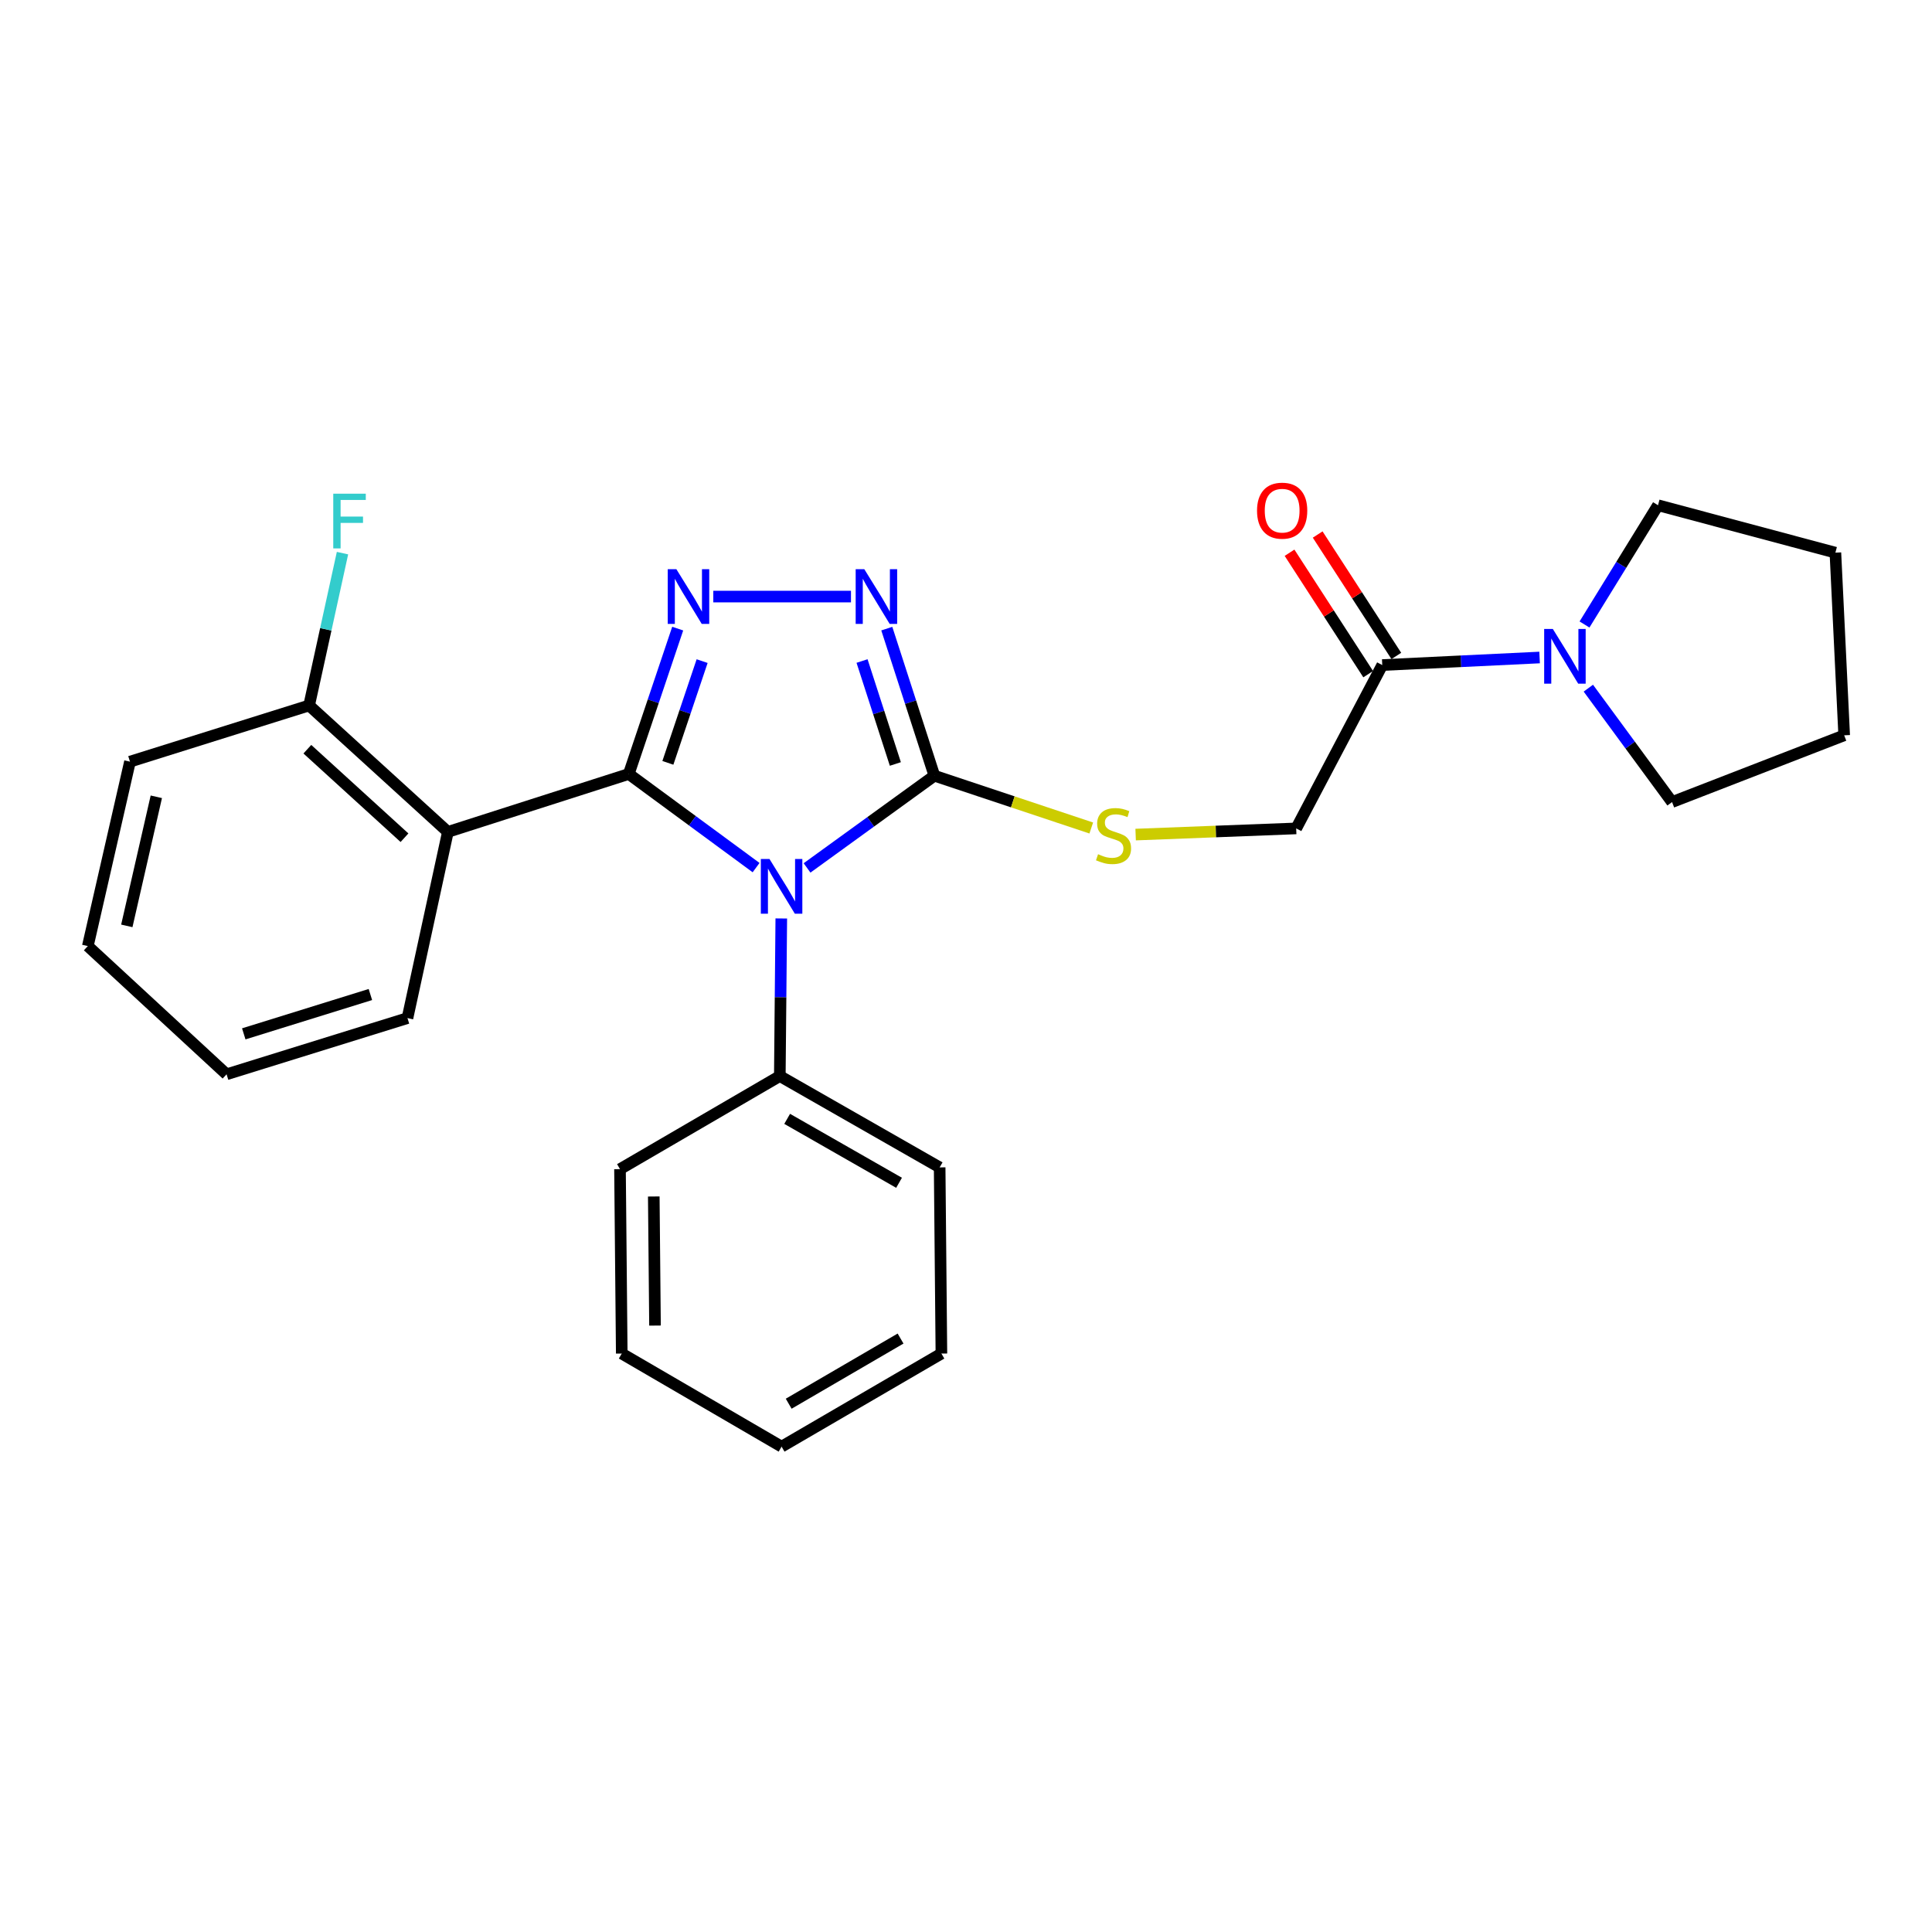<?xml version='1.0' encoding='iso-8859-1'?>
<svg version='1.1' baseProfile='full'
              xmlns='http://www.w3.org/2000/svg'
                      xmlns:rdkit='http://www.rdkit.org/xml'
                      xmlns:xlink='http://www.w3.org/1999/xlink'
                  xml:space='preserve'
width='1000px' height='1000px' viewBox='0 0 1000 1000'>
<!-- END OF HEADER -->
<rect style='opacity:1.0;fill:#FFFFFF;stroke:none' width='1000' height='1000' x='0' y='0'> </rect>
<path class='bond-0' d='M 440.461,308.786 L 369.201,308.786' style='fill:none;fill-rule:evenodd;stroke:#0000FF;stroke-width:6px;stroke-linecap:butt;stroke-linejoin:miter;stroke-opacity:1' />
<path class='bond-1' d='M 459.003,325.382 L 471.319,363.446' style='fill:none;fill-rule:evenodd;stroke:#0000FF;stroke-width:6px;stroke-linecap:butt;stroke-linejoin:miter;stroke-opacity:1' />
<path class='bond-1' d='M 471.319,363.446 L 483.635,401.511' style='fill:none;fill-rule:evenodd;stroke:#000000;stroke-width:6px;stroke-linecap:butt;stroke-linejoin:miter;stroke-opacity:1' />
<path class='bond-1' d='M 446.192,342.142 L 454.813,368.787' style='fill:none;fill-rule:evenodd;stroke:#0000FF;stroke-width:6px;stroke-linecap:butt;stroke-linejoin:miter;stroke-opacity:1' />
<path class='bond-1' d='M 454.813,368.787 L 463.435,395.432' style='fill:none;fill-rule:evenodd;stroke:#000000;stroke-width:6px;stroke-linecap:butt;stroke-linejoin:miter;stroke-opacity:1' />
<path class='bond-2' d='M 350.777,325.368 L 338.114,362.986' style='fill:none;fill-rule:evenodd;stroke:#0000FF;stroke-width:6px;stroke-linecap:butt;stroke-linejoin:miter;stroke-opacity:1' />
<path class='bond-2' d='M 338.114,362.986 L 325.451,400.605' style='fill:none;fill-rule:evenodd;stroke:#000000;stroke-width:6px;stroke-linecap:butt;stroke-linejoin:miter;stroke-opacity:1' />
<path class='bond-2' d='M 363.419,342.188 L 354.555,368.521' style='fill:none;fill-rule:evenodd;stroke:#0000FF;stroke-width:6px;stroke-linecap:butt;stroke-linejoin:miter;stroke-opacity:1' />
<path class='bond-2' d='M 354.555,368.521 L 345.691,394.854' style='fill:none;fill-rule:evenodd;stroke:#000000;stroke-width:6px;stroke-linecap:butt;stroke-linejoin:miter;stroke-opacity:1' />
<path class='bond-3' d='M 325.451,400.605 L 231.82,430.597' style='fill:none;fill-rule:evenodd;stroke:#000000;stroke-width:6px;stroke-linecap:butt;stroke-linejoin:miter;stroke-opacity:1' />
<path class='bond-4' d='M 325.451,400.605 L 358.402,424.839' style='fill:none;fill-rule:evenodd;stroke:#000000;stroke-width:6px;stroke-linecap:butt;stroke-linejoin:miter;stroke-opacity:1' />
<path class='bond-4' d='M 358.402,424.839 L 391.353,449.074' style='fill:none;fill-rule:evenodd;stroke:#0000FF;stroke-width:6px;stroke-linecap:butt;stroke-linejoin:miter;stroke-opacity:1' />
<path class='bond-5' d='M 417.729,449.234 L 450.682,425.372' style='fill:none;fill-rule:evenodd;stroke:#0000FF;stroke-width:6px;stroke-linecap:butt;stroke-linejoin:miter;stroke-opacity:1' />
<path class='bond-5' d='M 450.682,425.372 L 483.635,401.511' style='fill:none;fill-rule:evenodd;stroke:#000000;stroke-width:6px;stroke-linecap:butt;stroke-linejoin:miter;stroke-opacity:1' />
<path class='bond-6' d='M 404.393,475.393 L 404.012,516.18' style='fill:none;fill-rule:evenodd;stroke:#0000FF;stroke-width:6px;stroke-linecap:butt;stroke-linejoin:miter;stroke-opacity:1' />
<path class='bond-6' d='M 404.012,516.18 L 403.632,556.968' style='fill:none;fill-rule:evenodd;stroke:#000000;stroke-width:6px;stroke-linecap:butt;stroke-linejoin:miter;stroke-opacity:1' />
<path class='bond-7' d='M 483.635,401.511 L 524.236,415.044' style='fill:none;fill-rule:evenodd;stroke:#000000;stroke-width:6px;stroke-linecap:butt;stroke-linejoin:miter;stroke-opacity:1' />
<path class='bond-7' d='M 524.236,415.044 L 564.836,428.578' style='fill:none;fill-rule:evenodd;stroke:#CCCC00;stroke-width:6px;stroke-linecap:butt;stroke-linejoin:miter;stroke-opacity:1' />
<path class='bond-8' d='M 820.139,323.238 L 839.158,292.375' style='fill:none;fill-rule:evenodd;stroke:#0000FF;stroke-width:6px;stroke-linecap:butt;stroke-linejoin:miter;stroke-opacity:1' />
<path class='bond-8' d='M 839.158,292.375 L 858.178,261.513' style='fill:none;fill-rule:evenodd;stroke:#000000;stroke-width:6px;stroke-linecap:butt;stroke-linejoin:miter;stroke-opacity:1' />
<path class='bond-9' d='M 796.892,340.323 L 756.172,342.278' style='fill:none;fill-rule:evenodd;stroke:#0000FF;stroke-width:6px;stroke-linecap:butt;stroke-linejoin:miter;stroke-opacity:1' />
<path class='bond-9' d='M 756.172,342.278 L 715.452,344.233' style='fill:none;fill-rule:evenodd;stroke:#000000;stroke-width:6px;stroke-linecap:butt;stroke-linejoin:miter;stroke-opacity:1' />
<path class='bond-10' d='M 822.126,356.195 L 843.79,385.672' style='fill:none;fill-rule:evenodd;stroke:#0000FF;stroke-width:6px;stroke-linecap:butt;stroke-linejoin:miter;stroke-opacity:1' />
<path class='bond-10' d='M 843.79,385.672 L 865.454,415.148' style='fill:none;fill-rule:evenodd;stroke:#000000;stroke-width:6px;stroke-linecap:butt;stroke-linejoin:miter;stroke-opacity:1' />
<path class='bond-11' d='M 587.805,431.979 L 629.356,430.382' style='fill:none;fill-rule:evenodd;stroke:#CCCC00;stroke-width:6px;stroke-linecap:butt;stroke-linejoin:miter;stroke-opacity:1' />
<path class='bond-11' d='M 629.356,430.382 L 670.906,428.785' style='fill:none;fill-rule:evenodd;stroke:#000000;stroke-width:6px;stroke-linecap:butt;stroke-linejoin:miter;stroke-opacity:1' />
<path class='bond-12' d='M 722.732,339.518 L 702.378,308.093' style='fill:none;fill-rule:evenodd;stroke:#000000;stroke-width:6px;stroke-linecap:butt;stroke-linejoin:miter;stroke-opacity:1' />
<path class='bond-12' d='M 702.378,308.093 L 682.023,276.667' style='fill:none;fill-rule:evenodd;stroke:#FF0000;stroke-width:6px;stroke-linecap:butt;stroke-linejoin:miter;stroke-opacity:1' />
<path class='bond-12' d='M 708.172,348.949 L 687.817,317.524' style='fill:none;fill-rule:evenodd;stroke:#000000;stroke-width:6px;stroke-linecap:butt;stroke-linejoin:miter;stroke-opacity:1' />
<path class='bond-12' d='M 687.817,317.524 L 667.463,286.098' style='fill:none;fill-rule:evenodd;stroke:#FF0000;stroke-width:6px;stroke-linecap:butt;stroke-linejoin:miter;stroke-opacity:1' />
<path class='bond-13' d='M 715.452,344.233 L 670.906,428.785' style='fill:none;fill-rule:evenodd;stroke:#000000;stroke-width:6px;stroke-linecap:butt;stroke-linejoin:miter;stroke-opacity:1' />
<path class='bond-14' d='M 403.632,556.968 L 486.363,604.241' style='fill:none;fill-rule:evenodd;stroke:#000000;stroke-width:6px;stroke-linecap:butt;stroke-linejoin:miter;stroke-opacity:1' />
<path class='bond-14' d='M 407.435,579.121 L 465.346,612.212' style='fill:none;fill-rule:evenodd;stroke:#000000;stroke-width:6px;stroke-linecap:butt;stroke-linejoin:miter;stroke-opacity:1' />
<path class='bond-15' d='M 403.632,556.968 L 320.911,605.147' style='fill:none;fill-rule:evenodd;stroke:#000000;stroke-width:6px;stroke-linecap:butt;stroke-linejoin:miter;stroke-opacity:1' />
<path class='bond-16' d='M 486.363,604.241 L 487.269,700.599' style='fill:none;fill-rule:evenodd;stroke:#000000;stroke-width:6px;stroke-linecap:butt;stroke-linejoin:miter;stroke-opacity:1' />
<path class='bond-17' d='M 67.274,394.234 L 45.455,489.686' style='fill:none;fill-rule:evenodd;stroke:#000000;stroke-width:6px;stroke-linecap:butt;stroke-linejoin:miter;stroke-opacity:1' />
<path class='bond-17' d='M 80.913,412.418 L 65.639,479.234' style='fill:none;fill-rule:evenodd;stroke:#000000;stroke-width:6px;stroke-linecap:butt;stroke-linejoin:miter;stroke-opacity:1' />
<path class='bond-18' d='M 67.274,394.234 L 159.999,365.147' style='fill:none;fill-rule:evenodd;stroke:#000000;stroke-width:6px;stroke-linecap:butt;stroke-linejoin:miter;stroke-opacity:1' />
<path class='bond-19' d='M 45.455,489.686 L 117.275,556.052' style='fill:none;fill-rule:evenodd;stroke:#000000;stroke-width:6px;stroke-linecap:butt;stroke-linejoin:miter;stroke-opacity:1' />
<path class='bond-20' d='M 117.275,556.052 L 210.906,526.965' style='fill:none;fill-rule:evenodd;stroke:#000000;stroke-width:6px;stroke-linecap:butt;stroke-linejoin:miter;stroke-opacity:1' />
<path class='bond-20' d='M 126.173,535.122 L 191.715,514.761' style='fill:none;fill-rule:evenodd;stroke:#000000;stroke-width:6px;stroke-linecap:butt;stroke-linejoin:miter;stroke-opacity:1' />
<path class='bond-21' d='M 210.906,526.965 L 231.82,430.597' style='fill:none;fill-rule:evenodd;stroke:#000000;stroke-width:6px;stroke-linecap:butt;stroke-linejoin:miter;stroke-opacity:1' />
<path class='bond-22' d='M 231.82,430.597 L 159.999,365.147' style='fill:none;fill-rule:evenodd;stroke:#000000;stroke-width:6px;stroke-linecap:butt;stroke-linejoin:miter;stroke-opacity:1' />
<path class='bond-22' d='M 209.362,433.602 L 159.087,387.787' style='fill:none;fill-rule:evenodd;stroke:#000000;stroke-width:6px;stroke-linecap:butt;stroke-linejoin:miter;stroke-opacity:1' />
<path class='bond-23' d='M 159.999,365.147 L 168.637,325.723' style='fill:none;fill-rule:evenodd;stroke:#000000;stroke-width:6px;stroke-linecap:butt;stroke-linejoin:miter;stroke-opacity:1' />
<path class='bond-23' d='M 168.637,325.723 L 177.275,286.298' style='fill:none;fill-rule:evenodd;stroke:#33CCCC;stroke-width:6px;stroke-linecap:butt;stroke-linejoin:miter;stroke-opacity:1' />
<path class='bond-24' d='M 320.911,605.147 L 321.817,700.599' style='fill:none;fill-rule:evenodd;stroke:#000000;stroke-width:6px;stroke-linecap:butt;stroke-linejoin:miter;stroke-opacity:1' />
<path class='bond-24' d='M 338.394,619.3 L 339.028,686.117' style='fill:none;fill-rule:evenodd;stroke:#000000;stroke-width:6px;stroke-linecap:butt;stroke-linejoin:miter;stroke-opacity:1' />
<path class='bond-25' d='M 321.817,700.599 L 404.548,748.778' style='fill:none;fill-rule:evenodd;stroke:#000000;stroke-width:6px;stroke-linecap:butt;stroke-linejoin:miter;stroke-opacity:1' />
<path class='bond-26' d='M 487.269,700.599 L 404.548,748.778' style='fill:none;fill-rule:evenodd;stroke:#000000;stroke-width:6px;stroke-linecap:butt;stroke-linejoin:miter;stroke-opacity:1' />
<path class='bond-26' d='M 466.129,692.835 L 408.225,726.561' style='fill:none;fill-rule:evenodd;stroke:#000000;stroke-width:6px;stroke-linecap:butt;stroke-linejoin:miter;stroke-opacity:1' />
<path class='bond-27' d='M 858.178,261.513 L 949.996,286.05' style='fill:none;fill-rule:evenodd;stroke:#000000;stroke-width:6px;stroke-linecap:butt;stroke-linejoin:miter;stroke-opacity:1' />
<path class='bond-28' d='M 865.454,415.148 L 954.545,380.597' style='fill:none;fill-rule:evenodd;stroke:#000000;stroke-width:6px;stroke-linecap:butt;stroke-linejoin:miter;stroke-opacity:1' />
<path class='bond-29' d='M 949.996,286.05 L 954.545,380.597' style='fill:none;fill-rule:evenodd;stroke:#000000;stroke-width:6px;stroke-linecap:butt;stroke-linejoin:miter;stroke-opacity:1' />
<path  class='atom-0' d='M 447.373 294.626
L 456.653 309.626
Q 457.573 311.106, 459.053 313.786
Q 460.533 316.466, 460.613 316.626
L 460.613 294.626
L 464.373 294.626
L 464.373 322.946
L 460.493 322.946
L 450.533 306.546
Q 449.373 304.626, 448.133 302.426
Q 446.933 300.226, 446.573 299.546
L 446.573 322.946
L 442.893 322.946
L 442.893 294.626
L 447.373 294.626
' fill='#0000FF'/>
<path  class='atom-1' d='M 350.099 294.626
L 359.379 309.626
Q 360.299 311.106, 361.779 313.786
Q 363.259 316.466, 363.339 316.626
L 363.339 294.626
L 367.099 294.626
L 367.099 322.946
L 363.219 322.946
L 353.259 306.546
Q 352.099 304.626, 350.859 302.426
Q 349.659 300.226, 349.299 299.546
L 349.299 322.946
L 345.619 322.946
L 345.619 294.626
L 350.099 294.626
' fill='#0000FF'/>
<path  class='atom-3' d='M 398.288 444.618
L 407.568 459.618
Q 408.488 461.098, 409.968 463.778
Q 411.448 466.458, 411.528 466.618
L 411.528 444.618
L 415.288 444.618
L 415.288 472.938
L 411.408 472.938
L 401.448 456.538
Q 400.288 454.618, 399.048 452.418
Q 397.848 450.218, 397.488 449.538
L 397.488 472.938
L 393.808 472.938
L 393.808 444.618
L 398.288 444.618
' fill='#0000FF'/>
<path  class='atom-5' d='M 803.738 325.534
L 813.018 340.534
Q 813.938 342.014, 815.418 344.694
Q 816.898 347.374, 816.978 347.534
L 816.978 325.534
L 820.738 325.534
L 820.738 353.854
L 816.858 353.854
L 806.898 337.454
Q 805.738 335.534, 804.498 333.334
Q 803.298 331.134, 802.938 330.454
L 802.938 353.854
L 799.258 353.854
L 799.258 325.534
L 803.738 325.534
' fill='#0000FF'/>
<path  class='atom-6' d='M 568.36 442.139
Q 568.68 442.259, 570 442.819
Q 571.32 443.379, 572.76 443.739
Q 574.24 444.059, 575.68 444.059
Q 578.36 444.059, 579.92 442.779
Q 581.48 441.459, 581.48 439.179
Q 581.48 437.619, 580.68 436.659
Q 579.92 435.699, 578.72 435.179
Q 577.52 434.659, 575.52 434.059
Q 573 433.299, 571.48 432.579
Q 570 431.859, 568.92 430.339
Q 567.88 428.819, 567.88 426.259
Q 567.88 422.699, 570.28 420.499
Q 572.72 418.299, 577.52 418.299
Q 580.8 418.299, 584.52 419.859
L 583.6 422.939
Q 580.2 421.539, 577.64 421.539
Q 574.88 421.539, 573.36 422.699
Q 571.84 423.819, 571.88 425.779
Q 571.88 427.299, 572.64 428.219
Q 573.44 429.139, 574.56 429.659
Q 575.72 430.179, 577.64 430.779
Q 580.2 431.579, 581.72 432.379
Q 583.24 433.179, 584.32 434.819
Q 585.44 436.419, 585.44 439.179
Q 585.44 443.099, 582.8 445.219
Q 580.2 447.299, 575.84 447.299
Q 573.32 447.299, 571.4 446.739
Q 569.52 446.219, 567.28 445.299
L 568.36 442.139
' fill='#CCCC00'/>
<path  class='atom-8' d='M 650.639 264.32
Q 650.639 257.52, 653.999 253.72
Q 657.359 249.92, 663.639 249.92
Q 669.919 249.92, 673.279 253.72
Q 676.639 257.52, 676.639 264.32
Q 676.639 271.2, 673.239 275.12
Q 669.839 279, 663.639 279
Q 657.399 279, 653.999 275.12
Q 650.639 271.24, 650.639 264.32
M 663.639 275.8
Q 667.959 275.8, 670.279 272.92
Q 672.639 270, 672.639 264.32
Q 672.639 258.76, 670.279 255.96
Q 667.959 253.12, 663.639 253.12
Q 659.319 253.12, 656.959 255.92
Q 654.639 258.72, 654.639 264.32
Q 654.639 270.04, 656.959 272.92
Q 659.319 275.8, 663.639 275.8
' fill='#FF0000'/>
<path  class='atom-17' d='M 172.493 255.535
L 189.333 255.535
L 189.333 258.775
L 176.293 258.775
L 176.293 267.375
L 187.893 267.375
L 187.893 270.655
L 176.293 270.655
L 176.293 283.855
L 172.493 283.855
L 172.493 255.535
' fill='#33CCCC'/>
</svg>
